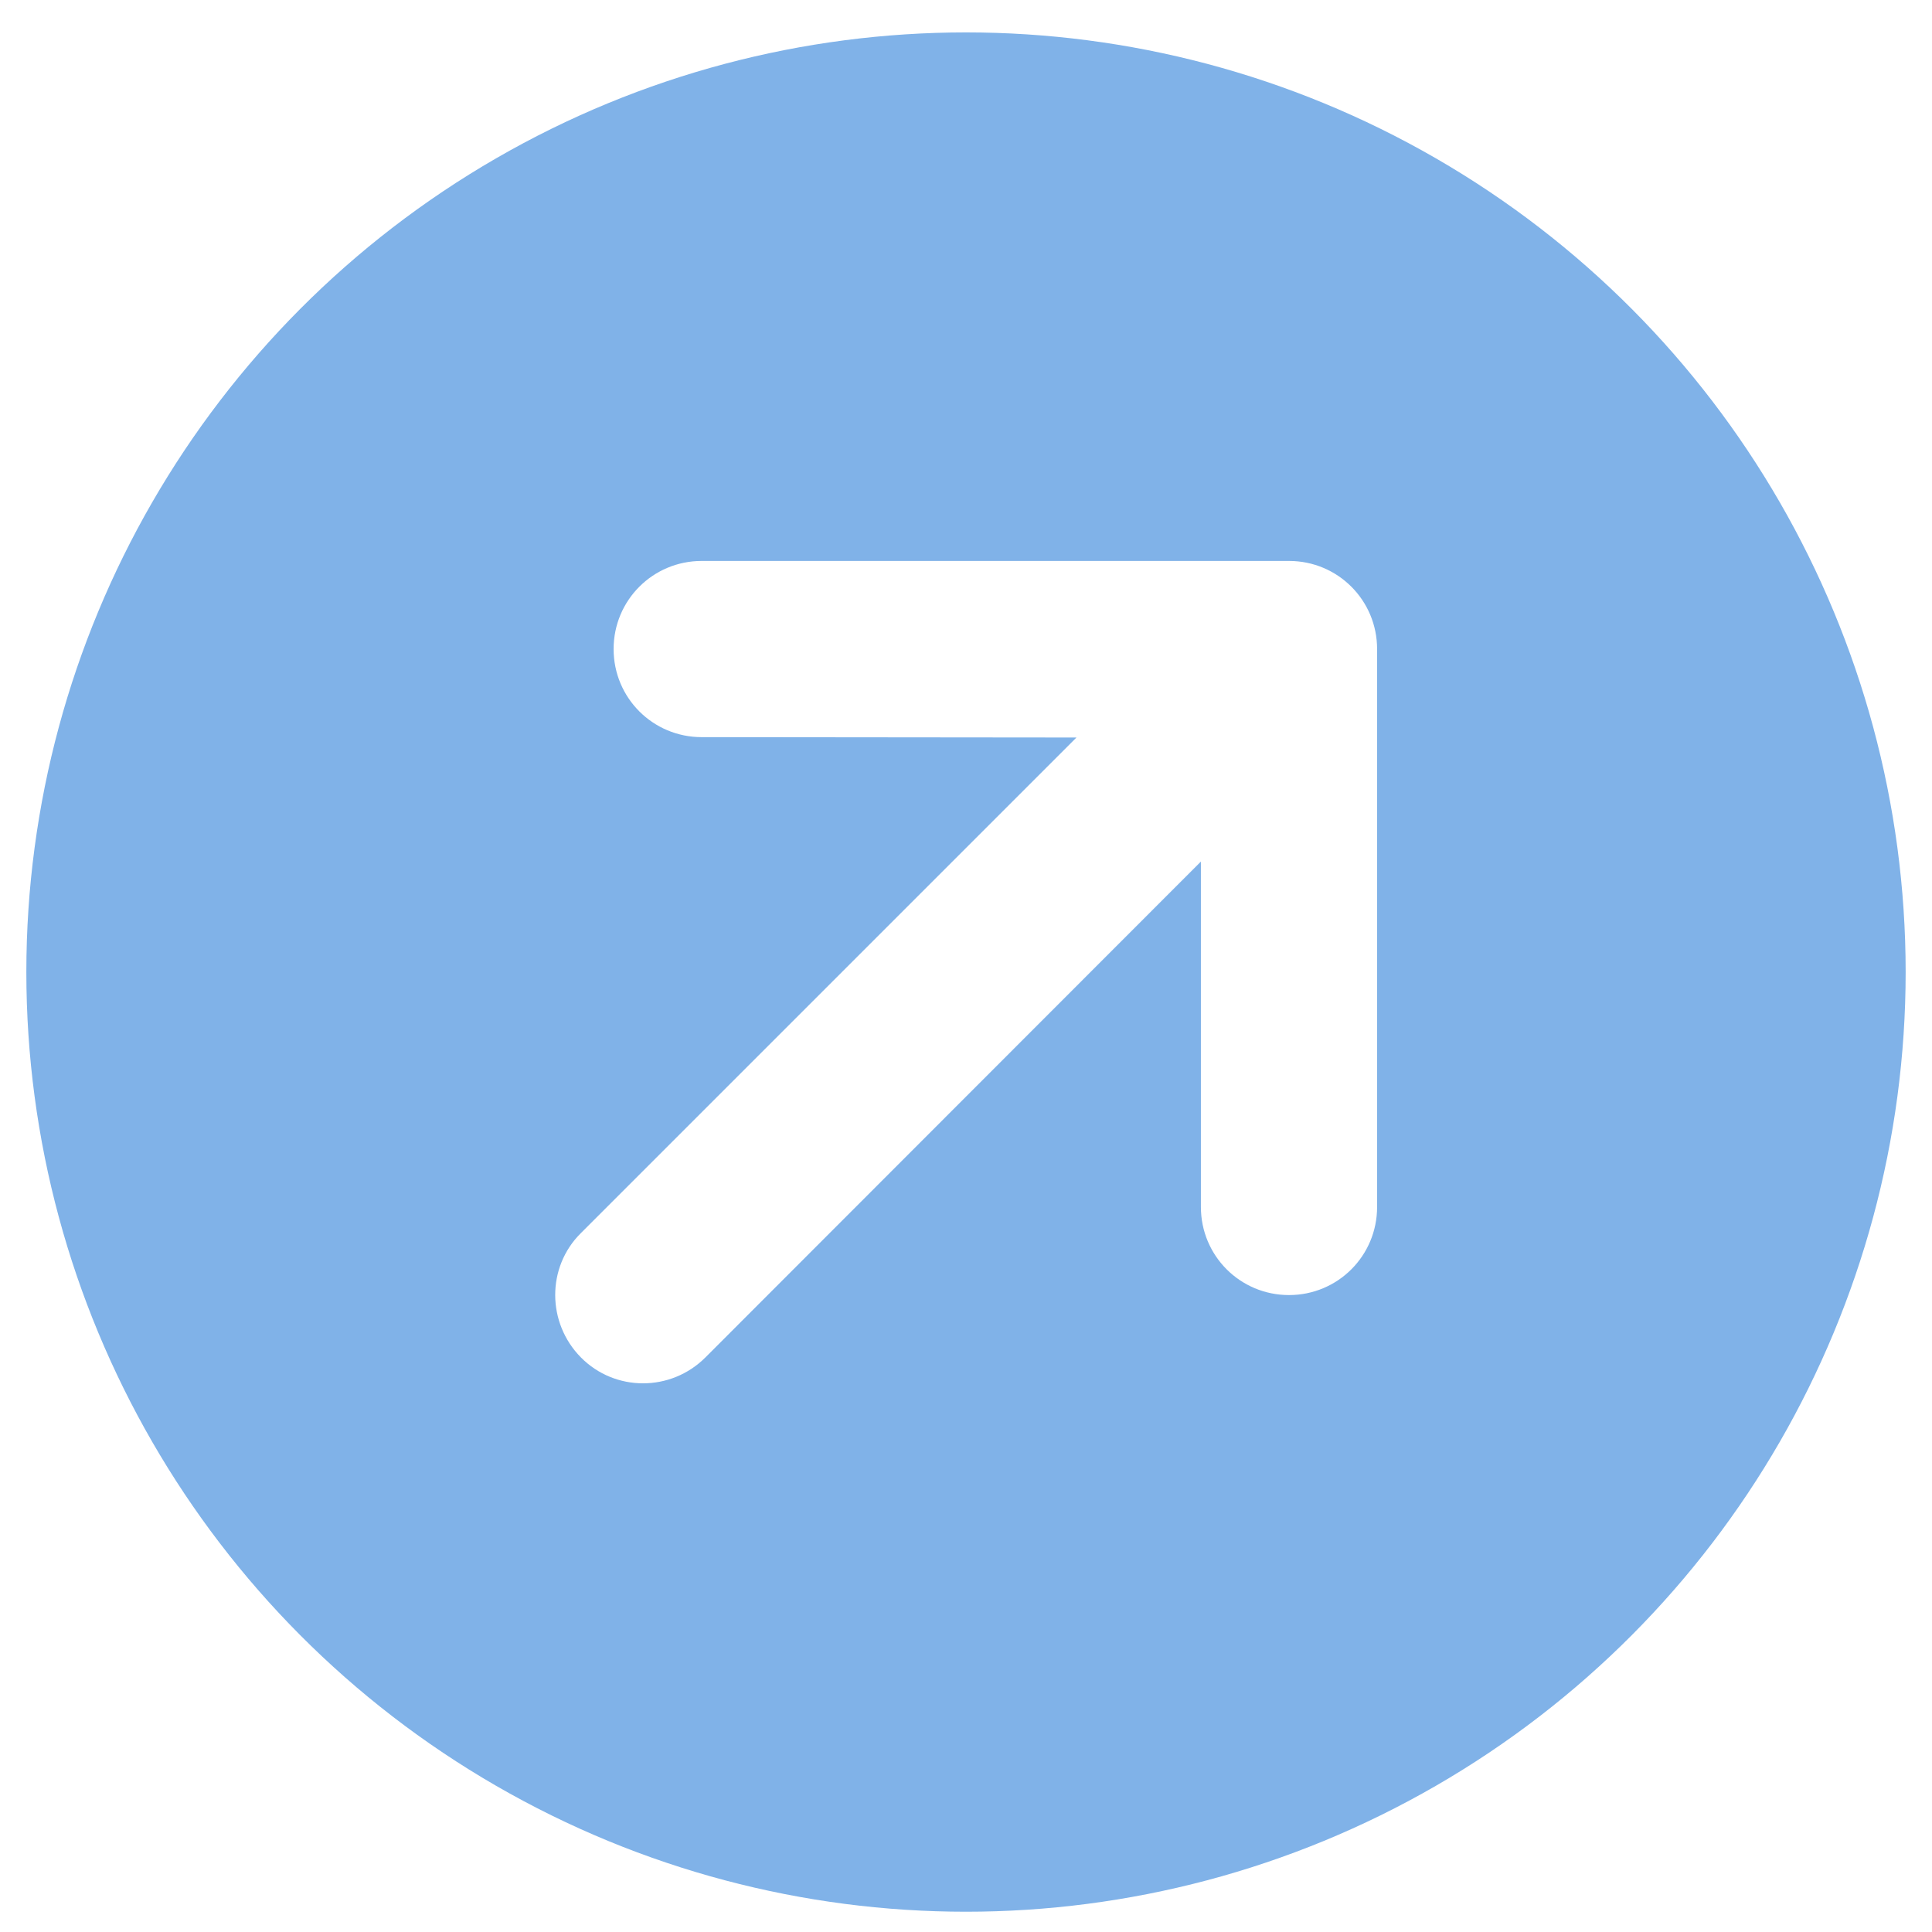 <?xml version="1.0" encoding="UTF-8"?><svg id="a" xmlns="http://www.w3.org/2000/svg" viewBox="0 0 110 110"><defs><style>.b{fill:#80b2e8;stroke-width:0px;}</style></defs><path class="b" d="m28.25,9.012C44.803-.544,65.197-.544,81.75,9.012c16.553,9.557,26.75,27.219,26.75,46.333s-10.197,36.775-26.75,46.333c-16.553,9.557-36.947,9.557-53.5,0C11.697,92.12,1.5,74.458,1.5,55.345S11.697,18.569,28.25,9.012Zm50.156,27.942c0-2.779-2.236-5.016-5.016-5.016h-33.438c-2.779,0-5.016,2.236-5.016,5.016s2.236,5.016,5.016,5.016l21.337.021-28.213,28.213c-1.964,1.943-1.943,5.12,0,7.084,1.944,1.964,5.12,1.964,7.085,0l28.213-28.234v19.666c0,2.779,2.236,5.016,5.016,5.016s5.016-2.236,5.016-5.016v-31.766Z"/></svg>
